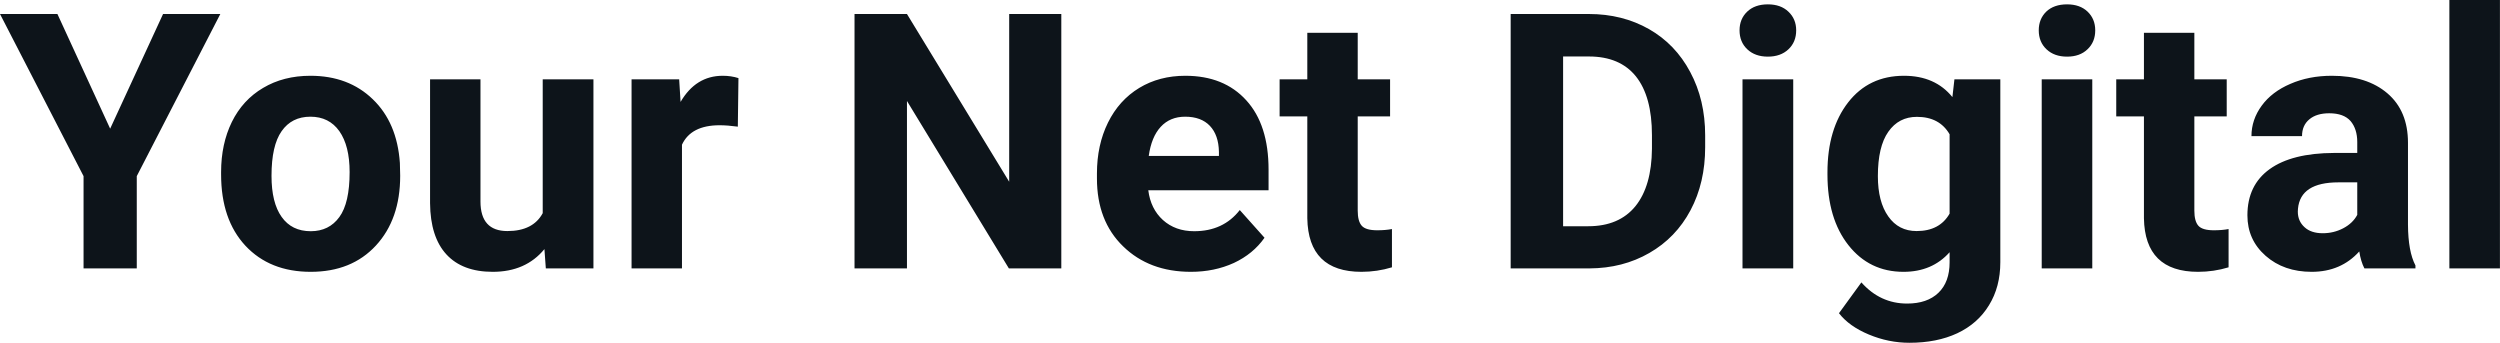 <svg fill="#0d141a" viewBox="0 0 160.674 22.034" height="100%" width="100%" xmlns="http://www.w3.org/2000/svg"><path preserveAspectRatio="none" d="M3.69 0.90L7.08 8.27L10.48 0.90L14.16 0.90L8.79 11.32L8.79 17.25L5.37 17.25L5.37 11.32L0 0.90L3.69 0.90ZM14.21 11.21L14.21 11.06Q14.21 9.25 14.90 7.84Q15.60 6.42 16.91 5.65Q18.22 4.87 19.95 4.87L19.95 4.87Q22.40 4.87 23.96 6.38Q25.52 7.88 25.70 10.47L25.70 10.47L25.72 11.30Q25.72 14.09 24.16 15.78Q22.60 17.47 19.97 17.47Q17.34 17.47 15.77 15.79Q14.21 14.11 14.21 11.21L14.21 11.21ZM17.45 11.30L17.45 11.30Q17.45 13.03 18.10 13.94Q18.75 14.86 19.97 14.86L19.97 14.86Q21.15 14.86 21.81 13.95Q22.47 13.05 22.47 11.06L22.47 11.06Q22.47 9.37 21.81 8.43Q21.15 7.50 19.95 7.50L19.95 7.50Q18.75 7.50 18.10 8.43Q17.45 9.35 17.45 11.30ZM35.08 17.25L34.99 16.01Q33.79 17.47 31.67 17.47L31.67 17.47Q29.72 17.47 28.69 16.35Q27.66 15.23 27.64 13.06L27.64 13.06L27.64 5.10L30.88 5.10L30.88 12.95Q30.88 14.85 32.61 14.85L32.61 14.85Q34.26 14.85 34.88 13.70L34.88 13.70L34.88 5.10L38.14 5.10L38.14 17.25L35.08 17.25ZM47.46 5.02L47.42 8.14Q46.75 8.05 46.25 8.05L46.25 8.05Q44.41 8.05 43.83 9.30L43.83 9.30L43.83 17.25L40.59 17.25L40.59 5.10L43.65 5.10L43.74 6.55Q44.72 4.87 46.45 4.87L46.45 4.87Q46.99 4.87 47.46 5.02L47.46 5.02ZM68.21 0.90L68.21 17.25L64.84 17.25L58.29 6.49L58.29 17.25L54.92 17.25L54.92 0.90L58.29 0.90L64.86 11.68L64.86 0.90L68.21 0.90ZM76.54 17.47L76.54 17.47Q73.86 17.47 72.18 15.83Q70.50 14.20 70.50 11.47L70.50 11.47L70.50 11.15Q70.50 9.32 71.21 7.88Q71.92 6.44 73.22 5.65Q74.51 4.87 76.18 4.87L76.18 4.87Q78.67 4.87 80.10 6.45Q81.53 8.02 81.53 10.90L81.53 10.90L81.53 12.23L73.80 12.23Q73.95 13.42 74.74 14.14Q75.54 14.86 76.75 14.86L76.75 14.86Q78.62 14.86 79.68 13.50L79.68 13.50L81.27 15.28Q80.54 16.32 79.30 16.90Q78.05 17.47 76.54 17.47ZM76.17 7.50L76.17 7.50Q75.20 7.50 74.60 8.15Q74.00 8.80 73.83 10.02L73.83 10.02L78.34 10.02L78.34 9.76Q78.32 8.68 77.76 8.09Q77.20 7.50 76.17 7.50ZM84.02 2.11L87.26 2.11L87.26 5.10L89.34 5.10L89.34 7.48L87.26 7.48L87.26 13.54Q87.26 14.22 87.52 14.51Q87.78 14.80 88.51 14.80L88.51 14.80Q89.05 14.80 89.46 14.72L89.46 14.72L89.46 17.18Q88.51 17.47 87.50 17.47L87.50 17.47Q84.08 17.47 84.02 14.03L84.02 14.03L84.02 7.48L82.24 7.48L82.24 5.10L84.02 5.10L84.02 2.11ZM102.15 17.25L97.09 17.25L97.09 0.90L102.12 0.90Q104.27 0.90 105.98 1.87Q107.68 2.84 108.63 4.63Q109.59 6.42 109.59 8.70L109.59 8.70L109.59 9.46Q109.59 11.74 108.65 13.51Q107.71 15.28 106.00 16.26Q104.30 17.24 102.15 17.25L102.15 17.25ZM102.12 3.63L100.46 3.63L100.46 14.54L102.08 14.54Q104.06 14.54 105.11 13.25Q106.15 11.96 106.17 9.56L106.17 9.56L106.17 8.69Q106.17 6.20 105.14 4.91Q104.11 3.63 102.12 3.63L102.12 3.63ZM115.25 5.10L115.25 17.25L111.99 17.25L111.99 5.10L115.25 5.10ZM111.80 1.95L111.80 1.95Q111.80 1.22 112.29 0.75Q112.78 0.28 113.62 0.28L113.62 0.28Q114.45 0.28 114.94 0.75Q115.44 1.22 115.44 1.95L115.44 1.95Q115.44 2.70 114.94 3.17Q114.44 3.64 113.62 3.64Q112.80 3.64 112.30 3.17Q111.80 2.70 111.80 1.95ZM117.45 11.22L117.45 11.08Q117.45 8.29 118.78 6.58Q120.11 4.87 122.37 4.87L122.37 4.87Q124.37 4.87 125.48 6.24L125.48 6.24L125.61 5.10L128.56 5.10L128.56 16.85Q128.56 18.44 127.83 19.62Q127.11 20.80 125.79 21.42Q124.48 22.03 122.72 22.03L122.72 22.03Q121.38 22.03 120.11 21.50Q118.84 20.97 118.19 20.13L118.19 20.13L119.63 18.15Q120.84 19.51 122.57 19.51L122.57 19.51Q123.86 19.51 124.58 18.82Q125.30 18.13 125.30 16.86L125.30 16.86L125.30 16.21Q124.18 17.47 122.34 17.47L122.34 17.47Q120.15 17.47 118.80 15.76Q117.45 14.05 117.45 11.22L117.45 11.22ZM120.69 11.32L120.69 11.32Q120.69 12.97 121.36 13.91Q122.02 14.85 123.18 14.85L123.18 14.85Q124.66 14.85 125.30 13.73L125.30 13.73L125.30 8.63Q124.65 7.51 123.20 7.51L123.20 7.51Q122.03 7.51 121.36 8.47Q120.69 9.42 120.69 11.32ZM134.47 5.10L134.47 17.25L131.22 17.25L131.22 5.10L134.47 5.10ZM131.03 1.95L131.03 1.95Q131.03 1.22 131.51 0.75Q132.00 0.28 132.85 0.28L132.85 0.28Q133.68 0.28 134.17 0.75Q134.66 1.22 134.66 1.95L134.66 1.95Q134.66 2.70 134.16 3.17Q133.67 3.64 132.85 3.64Q132.03 3.64 131.53 3.17Q131.03 2.70 131.03 1.95ZM137.79 2.11L141.03 2.11L141.03 5.10L143.11 5.10L143.11 7.48L141.03 7.48L141.03 13.54Q141.03 14.22 141.29 14.51Q141.55 14.80 142.28 14.80L142.28 14.80Q142.82 14.80 143.23 14.72L143.23 14.72L143.23 17.18Q142.28 17.47 141.27 17.47L141.27 17.47Q137.85 17.47 137.79 14.03L137.79 14.03L137.79 7.48L136.01 7.48L136.01 5.10L137.79 5.10L137.79 2.11ZM155.24 17.25L151.96 17.25Q151.73 16.81 151.63 16.16L151.63 16.16Q150.45 17.47 148.57 17.47L148.57 17.47Q146.78 17.47 145.61 16.44Q144.44 15.41 144.44 13.84L144.44 13.84Q144.44 11.90 145.87 10.87Q147.30 9.84 150.01 9.83L150.01 9.83L151.50 9.83L151.50 9.13Q151.50 8.29 151.07 7.78Q150.63 7.28 149.70 7.28L149.70 7.28Q148.88 7.28 148.42 7.67Q147.95 8.06 147.95 8.75L147.95 8.75L144.70 8.75Q144.70 7.69 145.36 6.79Q146.01 5.90 147.20 5.39Q148.39 4.87 149.87 4.87L149.87 4.87Q152.12 4.87 153.44 6.00Q154.76 7.13 154.76 9.18L154.76 9.18L154.76 14.44Q154.77 16.17 155.24 17.06L155.24 17.06L155.24 17.25ZM149.28 14.99L149.28 14.99Q149.99 14.99 150.60 14.67Q151.21 14.35 151.50 13.81L151.50 13.81L151.50 11.72L150.29 11.72Q147.85 11.72 147.69 13.41L147.69 13.41L147.68 13.60Q147.68 14.21 148.11 14.60Q148.53 14.99 149.28 14.99ZM160.67 0L160.67 17.25L157.42 17.25L157.42 0L160.67 0Z"></path></svg>